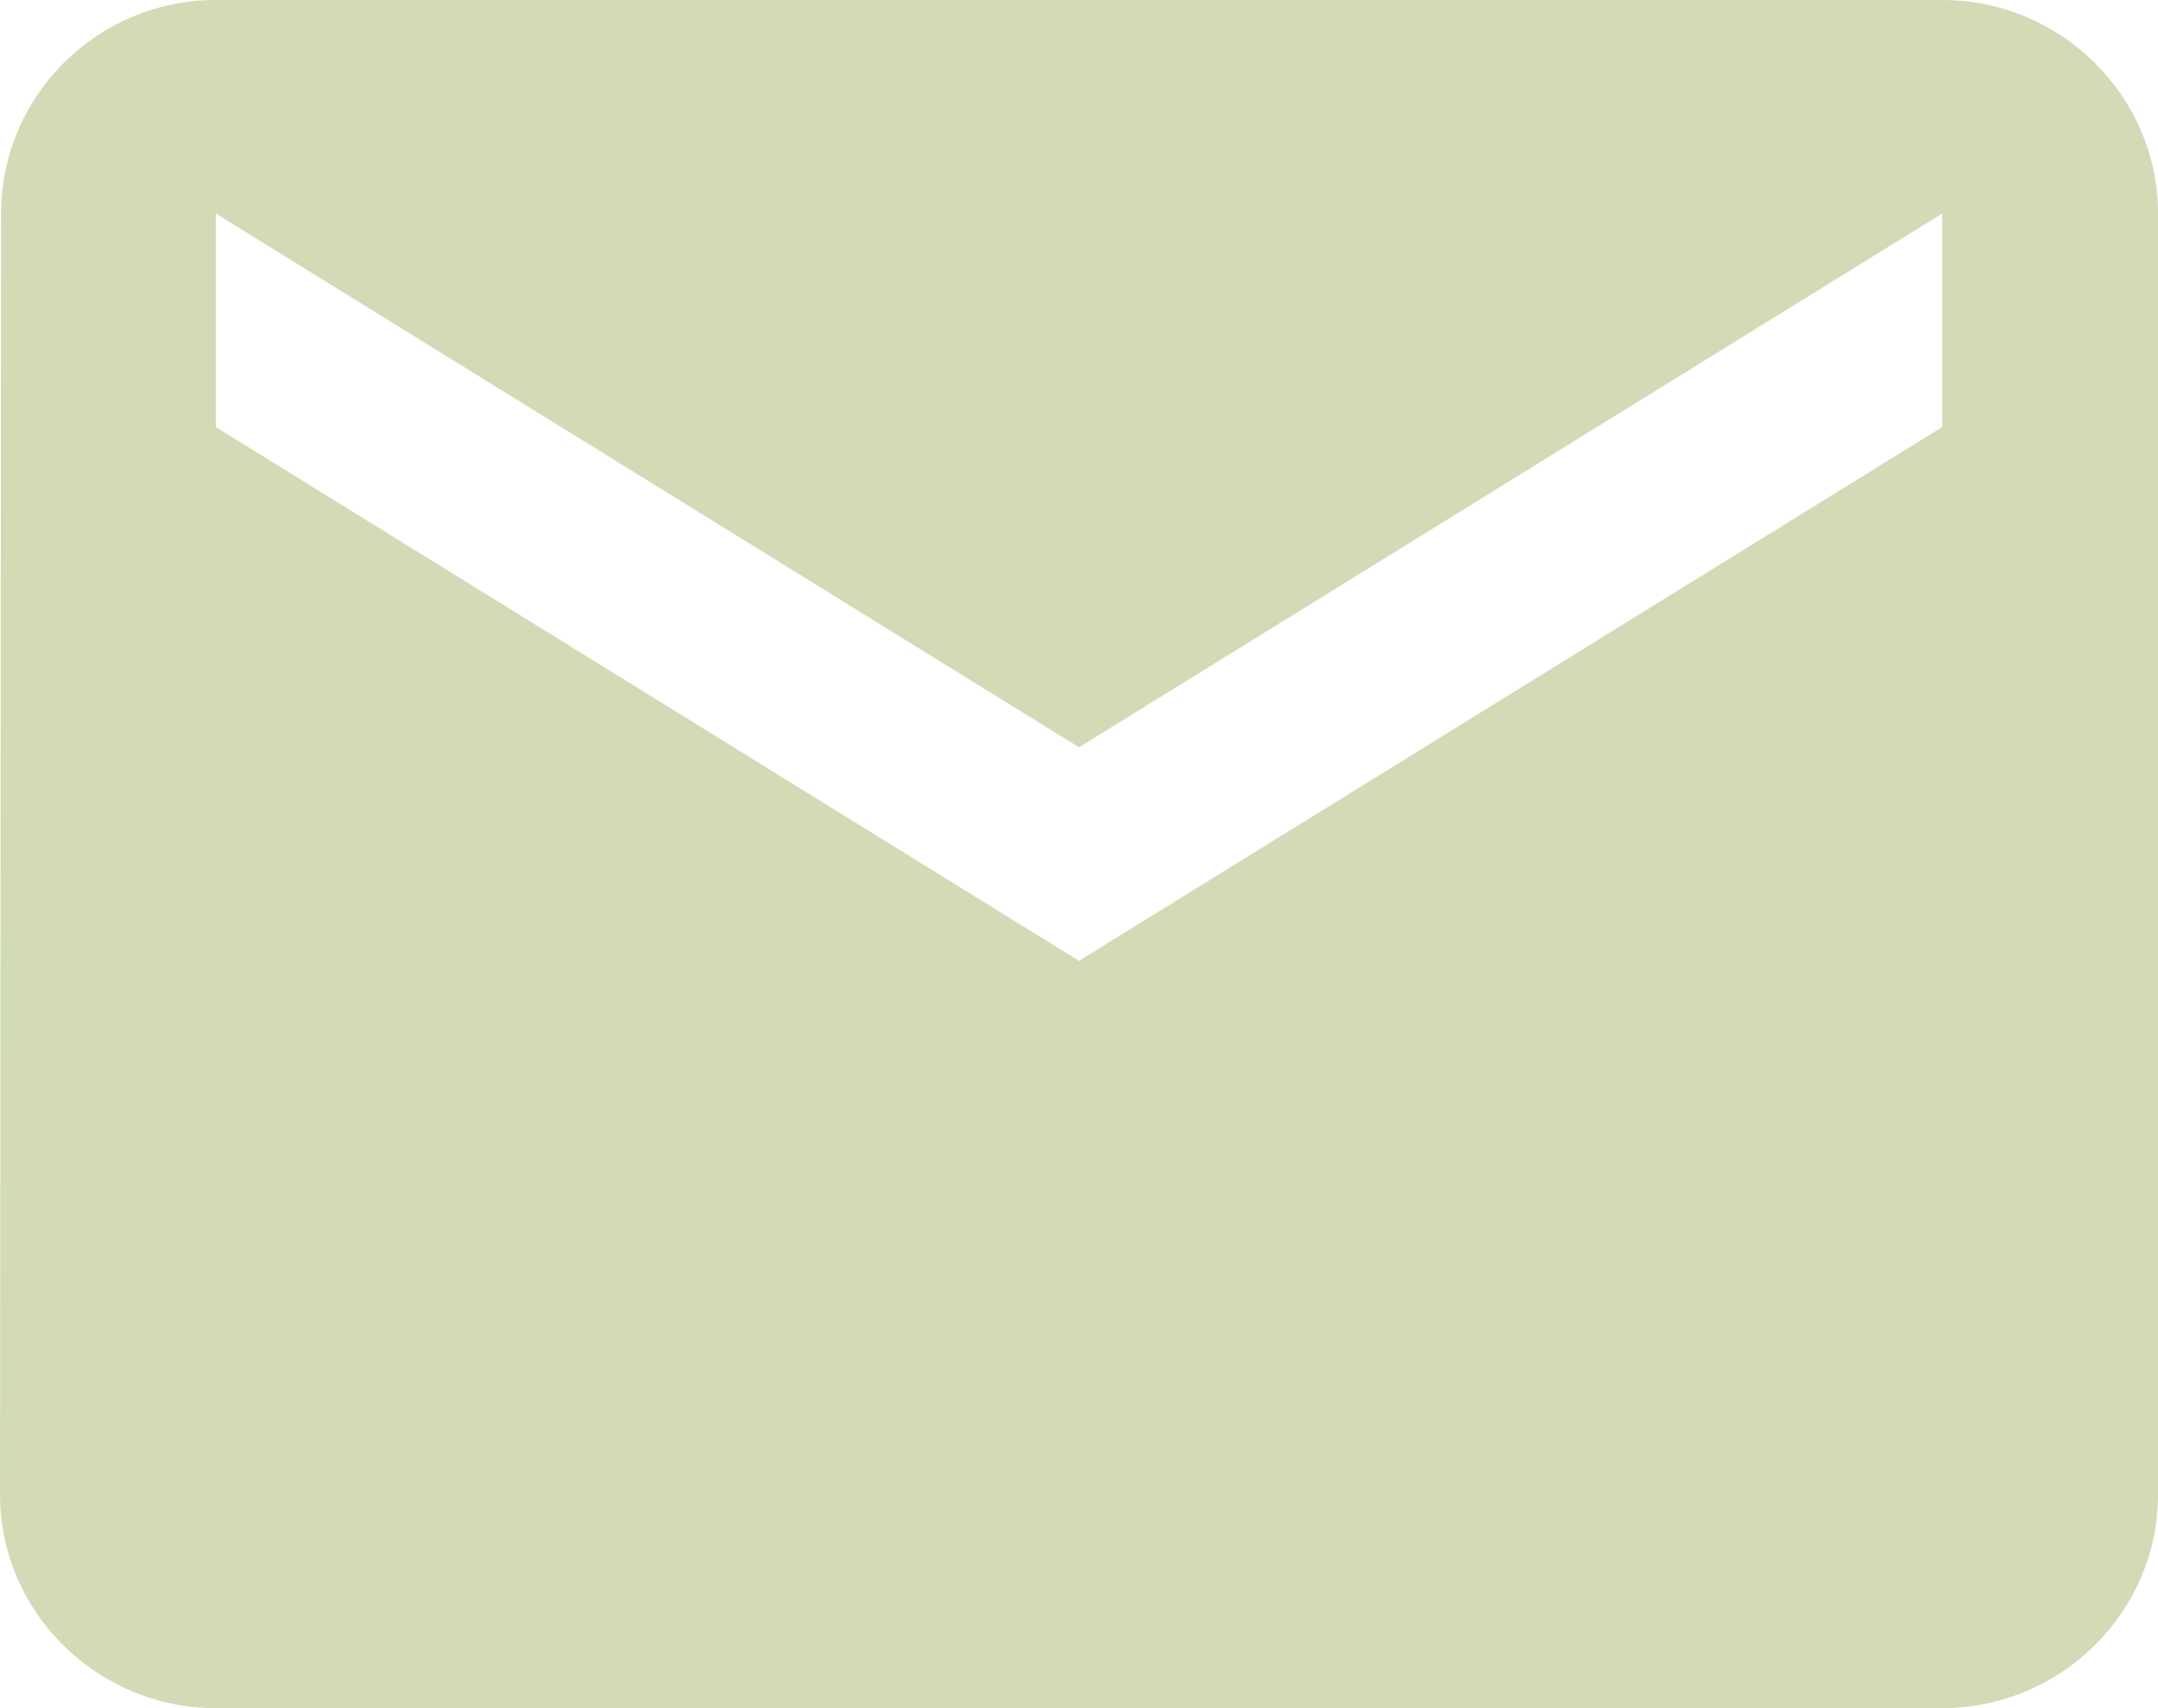 <?xml version="1.0" encoding="UTF-8"?>
<svg width="96px" height="76px" viewBox="0 0 96 76" version="1.1" xmlns="http://www.w3.org/2000/svg" xmlns:xlink="http://www.w3.org/1999/xlink">
    <!-- Generator: Sketch 57.1 (83088) - https://sketch.com -->
    <title>email-24px</title>
    <desc>Created with Sketch.</desc>
    <g id="Welcome" stroke="none" stroke-width="1" fill="none" fill-rule="evenodd">
        <g id="Desktop-HD-Design" transform="translate(-671, -4067)" fill="#D2DBB6" fill-rule="nonzero">
            <g id="email-24px" transform="translate(670.5, 4067)">
                <path d="M86.9,0 L10.1,0 C4.82,0 0.548,4.275 0.548,9.5 L0.5,66.5 C0.5,71.725 4.82,76 10.1,76 L86.9,76 C92.18,76 96.5,71.725 96.5,66.5 L96.5,9.5 C96.5,4.275 92.18,0 86.9,0 Z M86.9,19 L48.5,42.75 L10.1,19 L10.1,9.5 L48.5,33.25 L86.9,9.5 L86.9,19 Z" id="Shape"></path>
            </g>
        </g>
    </g>
</svg>